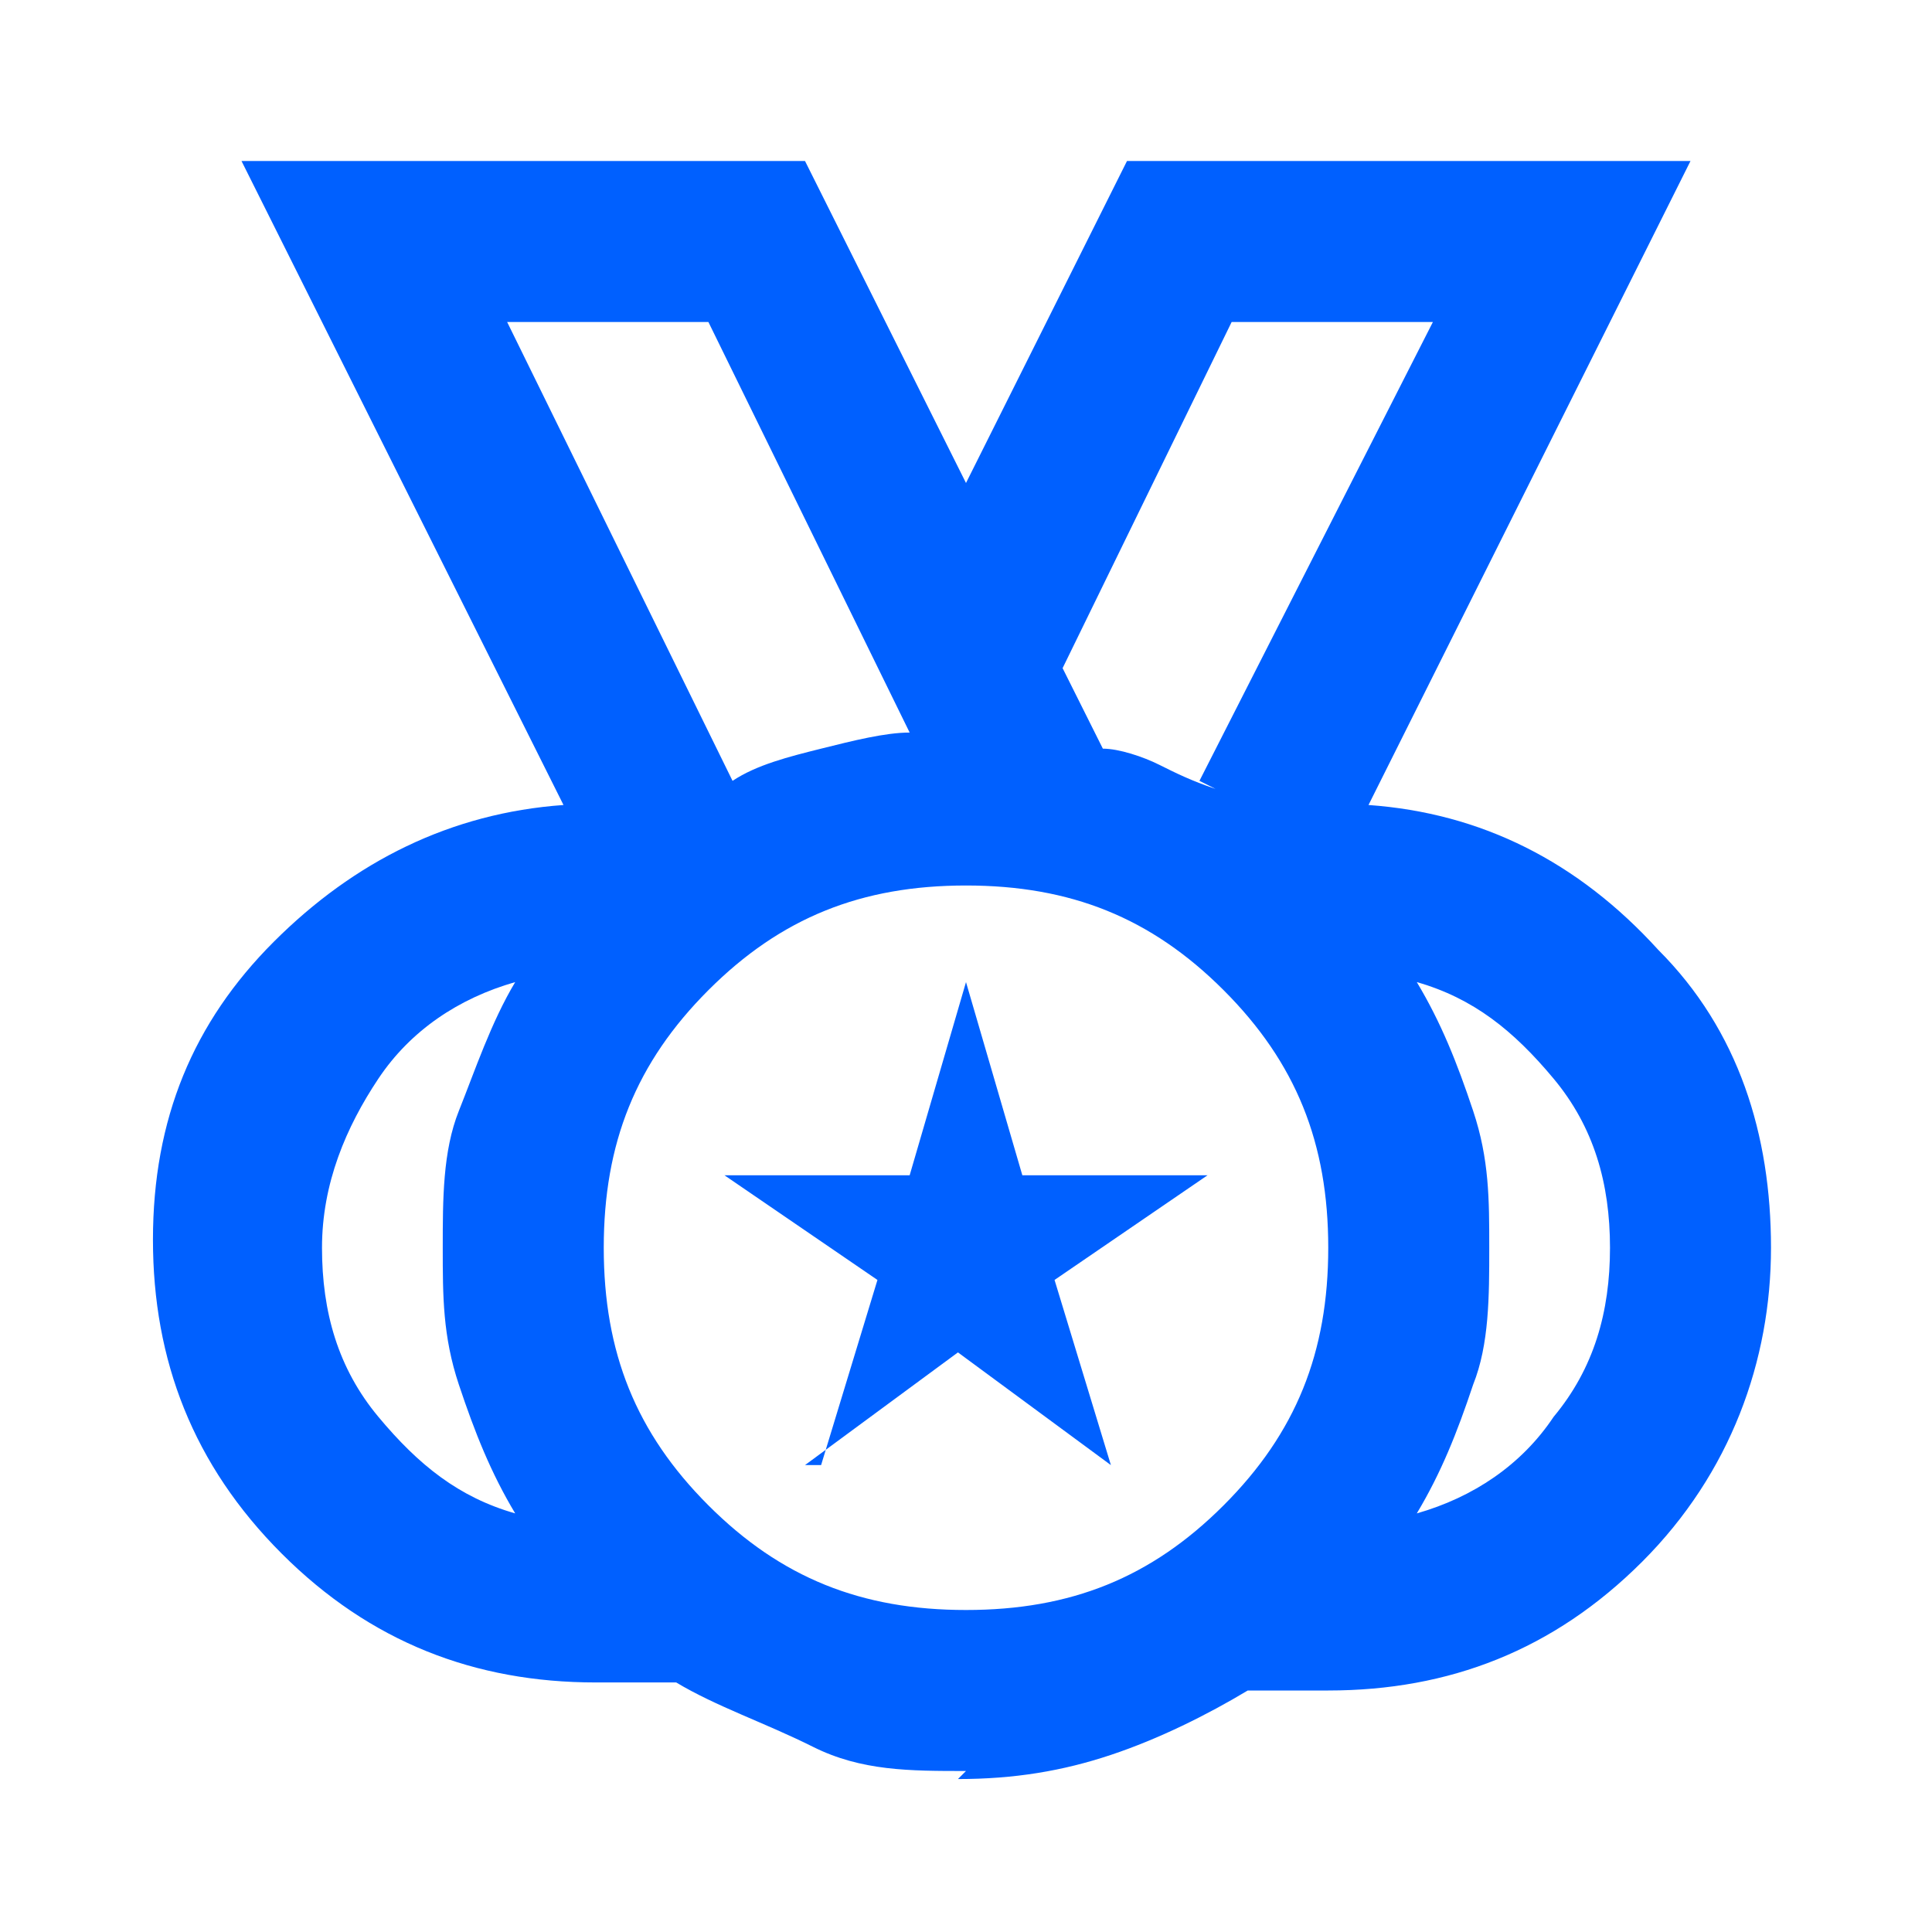<?xml version="1.0" encoding="UTF-8"?>
<svg xmlns="http://www.w3.org/2000/svg" version="1.1" viewBox="0 0 24 24">
  <defs>
    <style>
      .cls-1 {
        fill: #0060ff;
      }
    </style>
  </defs>
  <!-- Generator: Adobe Illustrator 28.7.0, SVG Export Plug-In . SVG Version: 1.2.0 Build 65)  -->
  <g>
    <g id="Layer_1">
      <path class="cls-1" d="M12,20c1.3,0,2.3-.4,3.2-1.3s1.3-1.9,1.3-3.2-.4-2.3-1.3-3.2-1.9-1.3-3.2-1.3-2.3.4-3.2,1.3-1.3,1.9-1.3,3.2.4,2.3,1.3,3.2,1.9,1.3,3.2,1.3ZM9.1,9.7c.3-.2.7-.3,1.1-.4s.8-.2,1.1-.2l-2.5-5.1h-2.5l2.8,5.7ZM14.9,9.7l2.9-5.7h-2.5l-2.1,4.3.5,1c.2,0,.5.1.7.2s.4.2.7.3ZM6.4,18.8c-.3-.5-.5-1-.7-1.6-.2-.6-.2-1.1-.2-1.7s0-1.2.2-1.7.4-1.1.7-1.6c-.7.2-1.3.6-1.7,1.2s-.7,1.3-.7,2.1.2,1.5.7,2.1c.5.6,1,1,1.7,1.2ZM17.6,18.8c.7-.2,1.3-.6,1.7-1.2.5-.6.7-1.3.7-2.1s-.2-1.5-.7-2.1-1-1-1.7-1.2c.3.5.5,1,.7,1.6s.2,1.1.2,1.7,0,1.2-.2,1.7c-.2.6-.4,1.1-.7,1.6ZM12,22c-.7,0-1.3,0-1.9-.3s-1.2-.5-1.7-.8c-.2,0-.3,0-.5,0s-.3,0-.5,0c-1.5,0-2.8-.5-3.9-1.6-1.1-1.1-1.6-2.4-1.6-3.9s.5-2.7,1.5-3.7c1-1,2.2-1.6,3.6-1.7L3,2h7l2,4,2-4h7l-4,8c1.4.1,2.6.7,3.6,1.8,1,1,1.4,2.3,1.4,3.7s-.5,2.8-1.6,3.9-2.4,1.6-3.9,1.6-.3,0-.5,0-.3,0-.5,0c-.5.3-1.1.6-1.7.8s-1.2.3-1.9.3ZM9.1,9.7l-2.8-5.7,2.8,5.7ZM14.9,9.7l2.9-5.7-2.9,5.7ZM10.2,18.2l.7-2.3-1.9-1.3h2.3l.7-2.4.7,2.4h2.3l-1.9,1.3.7,2.3-1.9-1.4-1.9,1.4Z"/>
    </g>
  </g>
</svg>